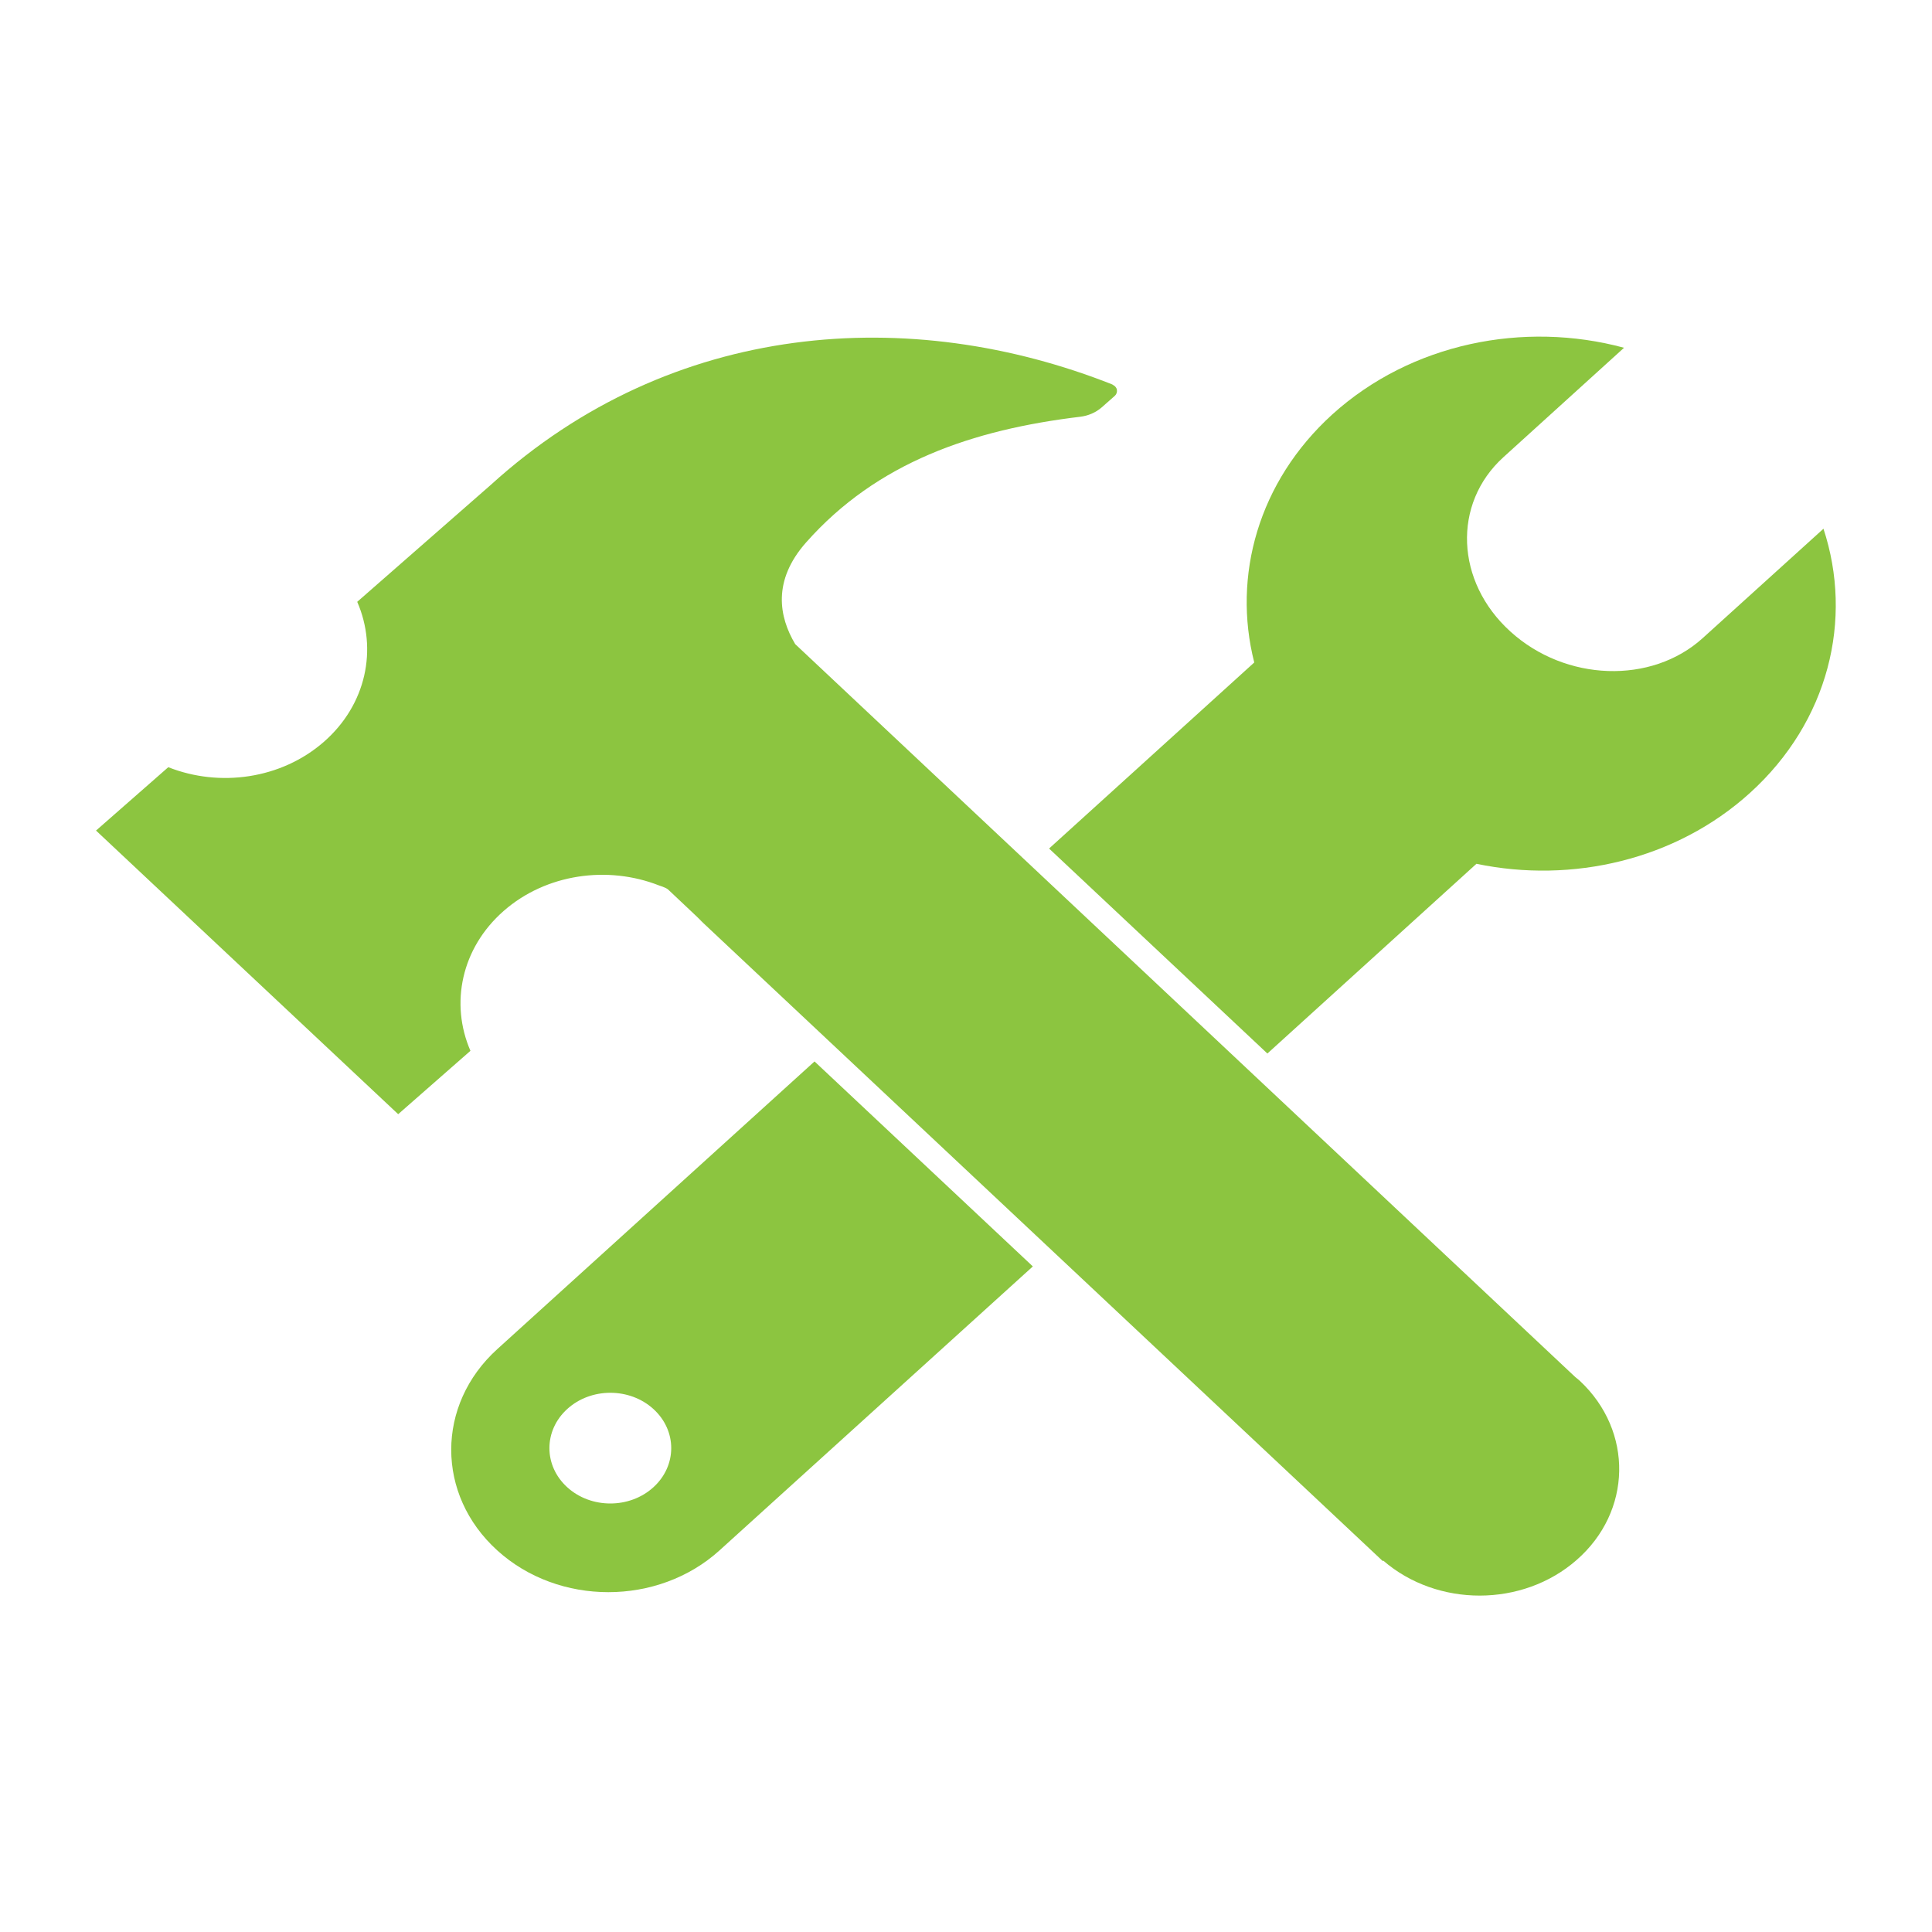 <?xml version="1.0" encoding="UTF-8"?><svg id="Layer_1" xmlns="http://www.w3.org/2000/svg" viewBox="0 0 100 100"><defs><style>.cls-1{fill:#8cc540;}</style></defs><path class="cls-1" d="M94.39,27.36l-6.26,5.67c-2.65,2.4-7.1,2.25-9.95-.34-2.85-2.58-3.01-6.62-.37-9.02l6.25-5.67c-5.18-1.4-11.01-.25-15.1,3.45-3.83,3.48-5.18,8.36-4.04,12.84l-10.62,9.63,11.3,10.61,10.82-9.82c4.94,1.03,10.32-.19,14.16-3.67,4.08-3.7,5.35-8.98,3.8-13.68"/><path class="cls-1" d="M33.82,76.98c-1.23,1.12-3.23,1.12-4.46,0-1.23-1.12-1.23-2.93,0-4.05,1.23-1.12,3.23-1.12,4.46,0,1.23,1.12,1.23,2.93,0,4.05m8.34-22.04l-16.42,14.89c-3.18,2.88-3.18,7.54,0,10.42,3.17,2.88,8.32,2.88,11.5,0l16.22-14.7-11.3-10.61Z"/><path class="cls-1" d="M57.6,19.91c-10.46-4.15-22.8-3.35-32.2,5.19l-6.91,6.05c1.06,2.44,.48,5.32-1.73,7.25-2.21,1.93-5.4,2.36-8.05,1.31l-3.74,3.28,15.64,14.68,3.74-3.28c-1.06-2.44-.48-5.31,1.72-7.24,2.2-1.93,5.39-2.36,8.04-1.32,0,0,.36,.11,.47,.21,3.3,3.11,1.02,.97,1.58,1.5l.11,.11s.04,.04,.04,.04l35.26,33.11,.03-.02c2.79,2.41,7.2,2.42,10-.03,2.88-2.51,2.95-6.67,.18-9.27-.08-.07-.16-.14-.24-.2L41.16,33.34c-.84-1.41-1.19-3.28,.56-5.26,3.67-4.15,8.62-5.84,14.2-6.51,.41-.05,.8-.22,1.1-.48l.68-.6c.09-.08,.13-.2,.11-.32-.02-.11-.11-.21-.23-.26"/></svg>